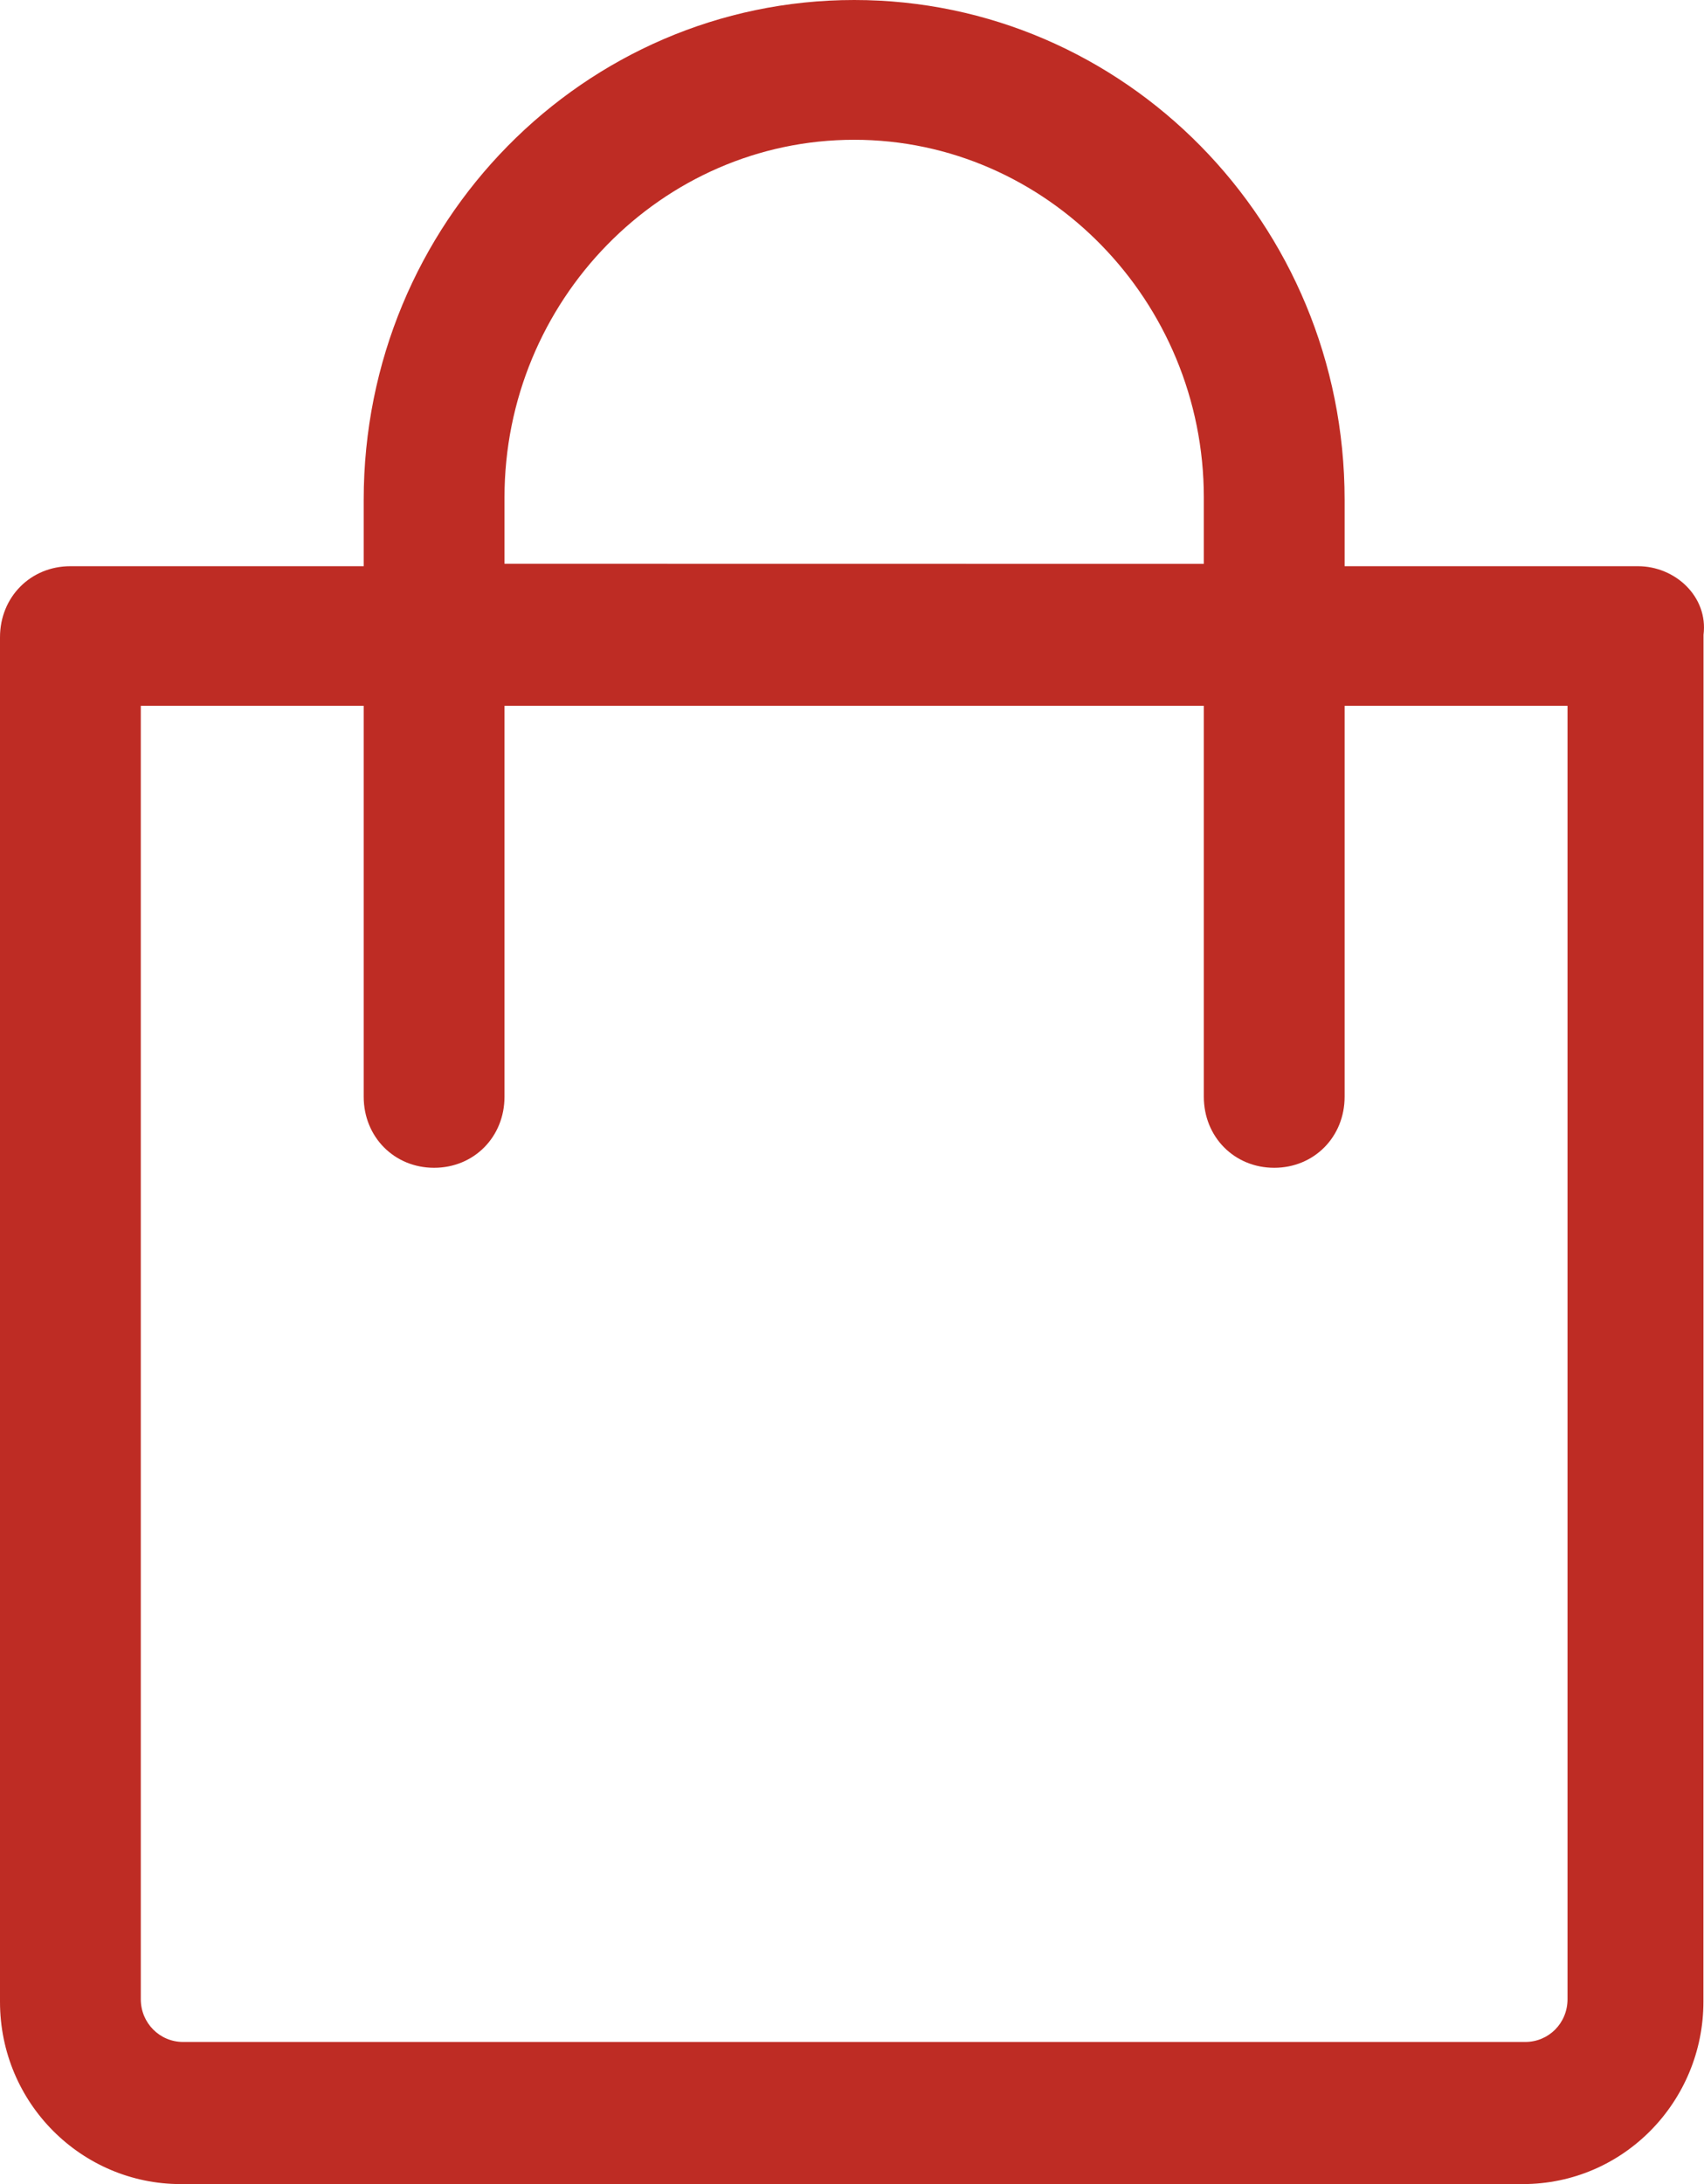 <svg width="32" height="41" viewBox="0 0 32 41" fill="none" xmlns="http://www.w3.org/2000/svg">
<path d="M28.643 38.332H3.438C2.998 38.332 2.644 37.975 2.644 37.53V13.25H6.83V20.588C6.83 21.343 7.404 21.922 8.152 21.922C8.901 21.922 9.474 21.343 9.474 20.588V13.25H22.607V20.588C22.607 21.343 23.18 21.922 23.929 21.922C24.677 21.922 25.251 21.343 25.251 20.588V13.25H29.437V37.53C29.437 37.978 29.084 38.332 28.643 38.332ZM9.474 9.339C9.474 5.646 12.426 2.624 16.041 2.624C19.653 2.624 22.607 5.649 22.607 9.339V10.585L9.474 10.583V9.339ZM30.759 10.629H25.251V9.383C25.251 4.181 21.108 3.61896e-08 16.041 3.61896e-08C10.973 3.61896e-08 6.83 4.181 6.83 9.383V10.629H1.322C0.574 10.629 3.01232e-06 11.208 3.01232e-06 11.963V37.577C3.01232e-06 39.49 1.542 41 3.392 41H28.597C30.493 41 31.989 39.444 31.989 37.577L31.991 11.917C32.081 11.205 31.464 10.629 30.759 10.629Z" fill="#BE2C24"/>
</svg>
